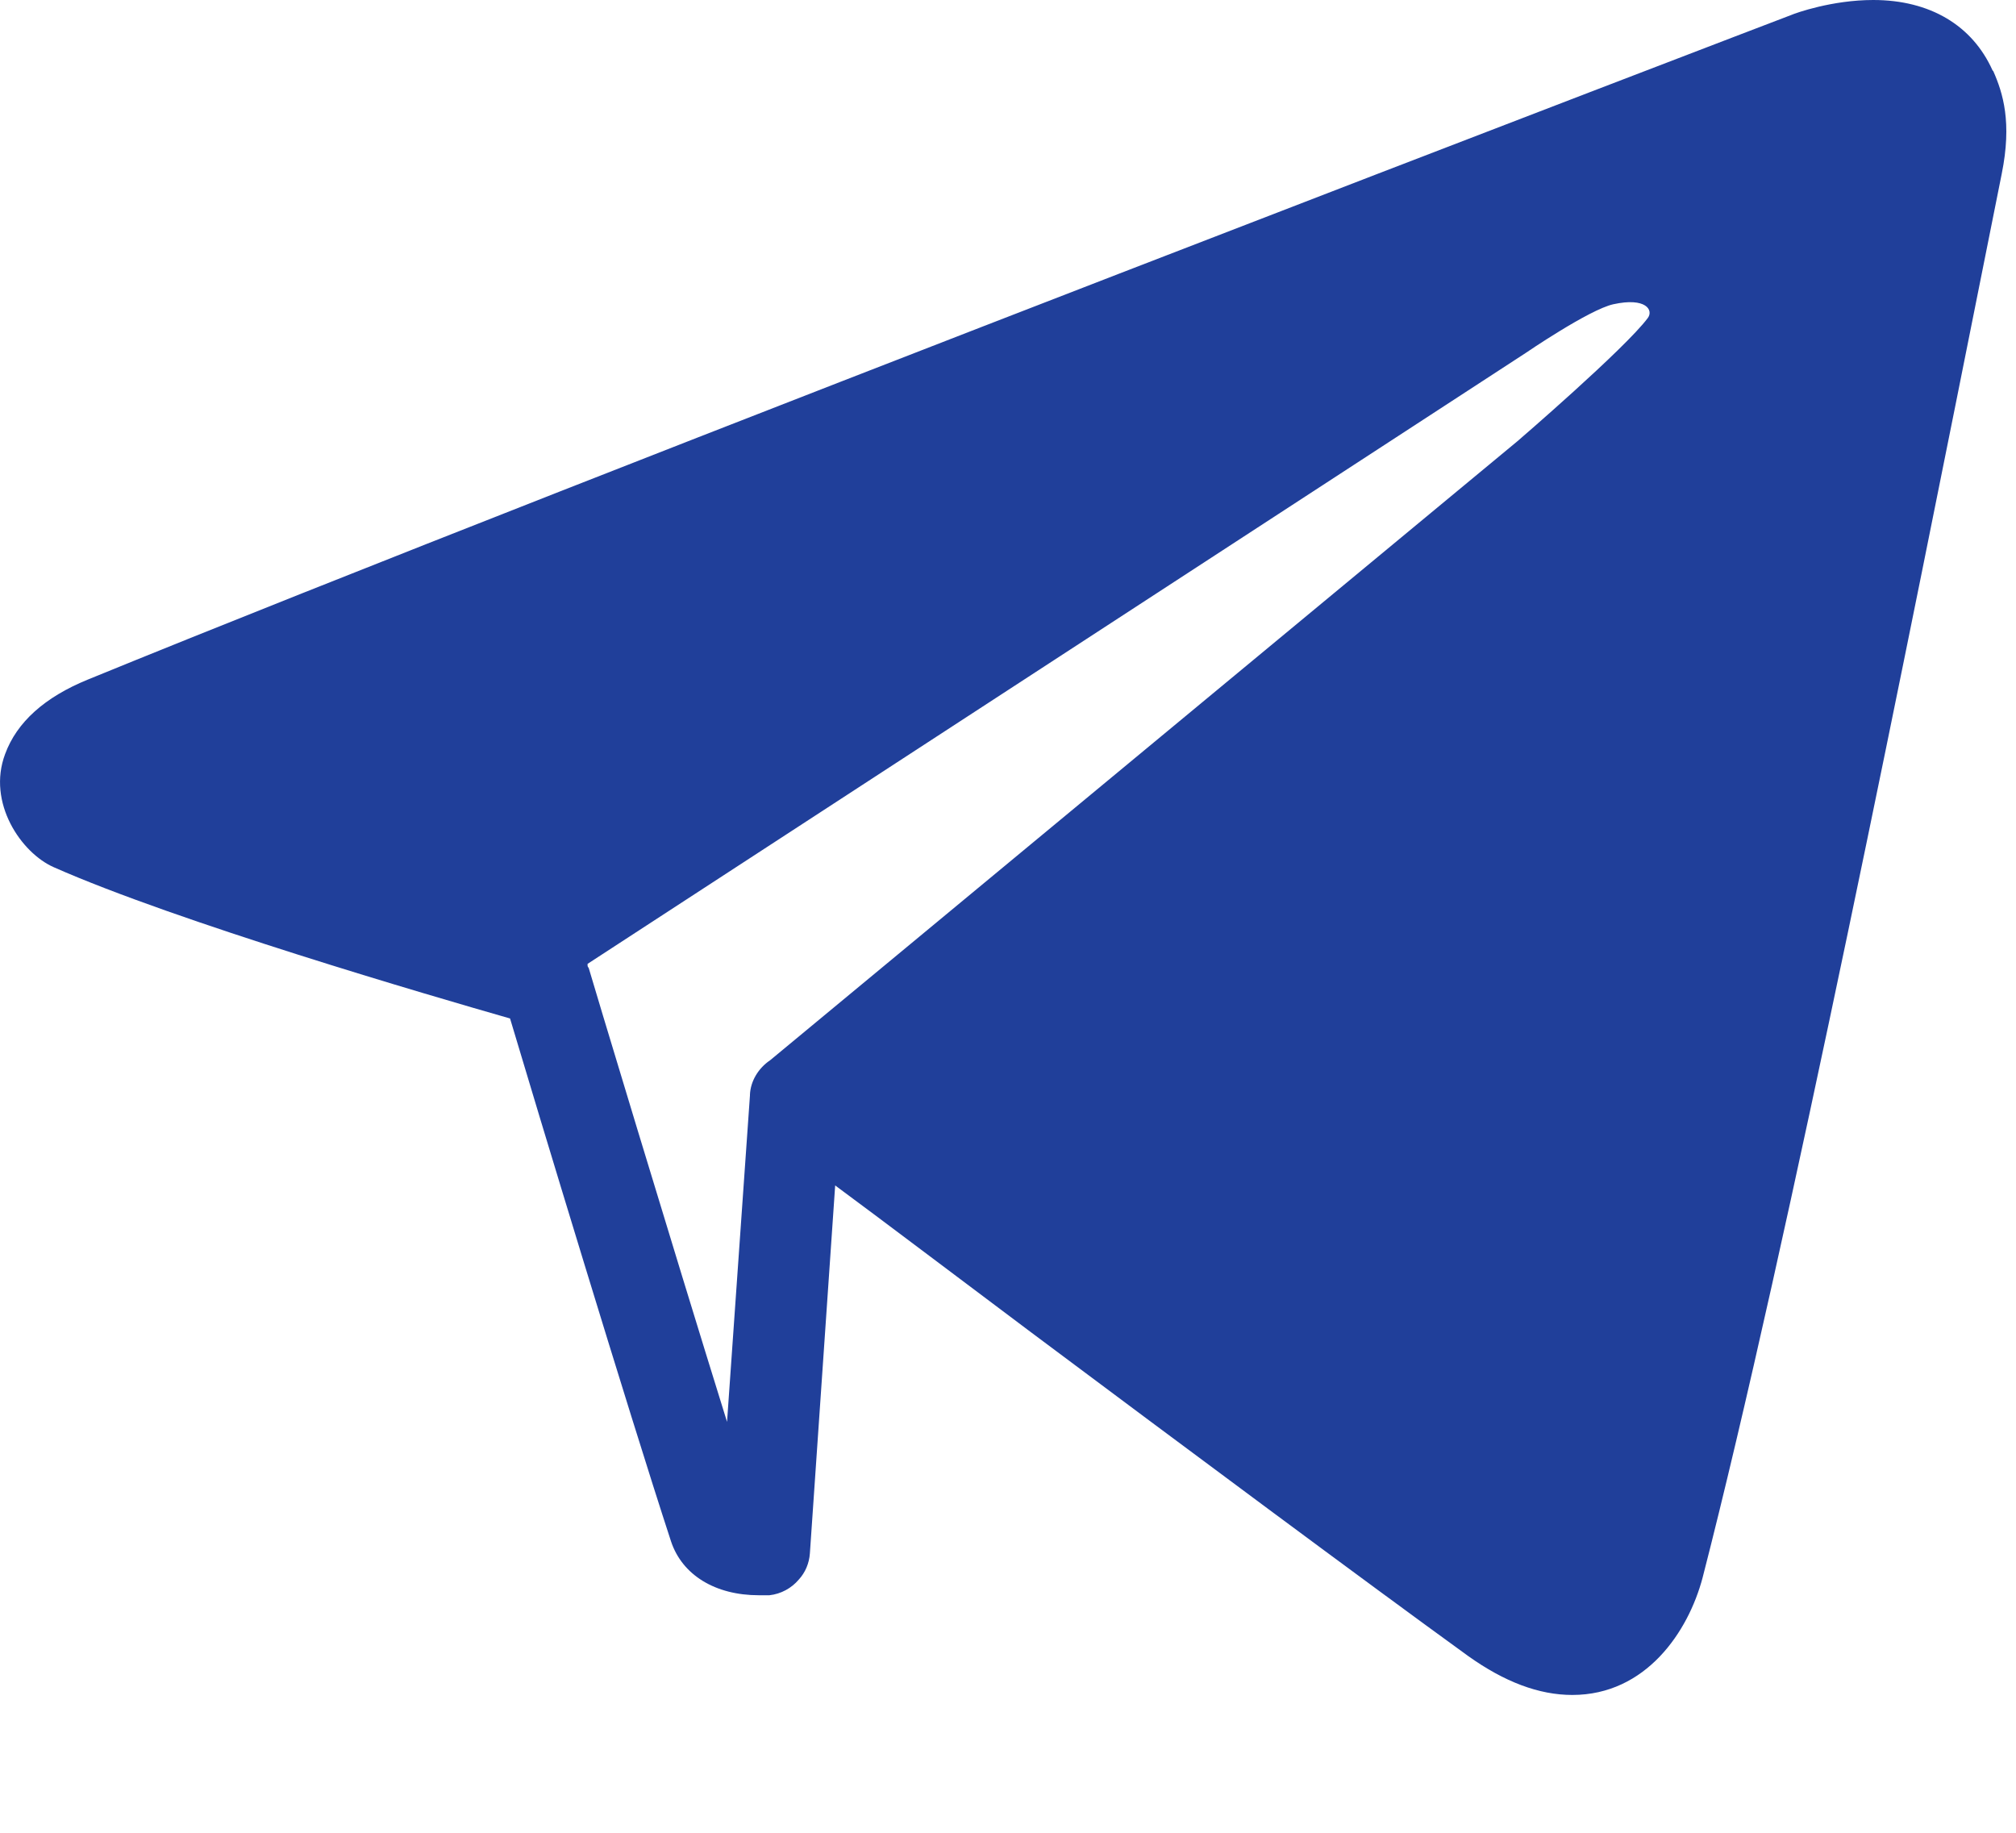 <?xml version="1.0" encoding="UTF-8"?> <svg xmlns="http://www.w3.org/2000/svg" width="11" height="10" viewBox="0 0 11 10" fill="none"><path d="M10.872 0.384C10.762 0.139 10.531 0 10.221 0C9.997 0 9.798 0.071 9.773 0.082C9.706 0.107 3.164 2.61 0.479 3.708C0.244 3.804 0.092 3.94 0.028 4.114C-0.072 4.38 0.116 4.654 0.294 4.732C0.963 5.028 2.349 5.433 2.783 5.557C2.925 6.034 3.427 7.694 3.661 8.409C3.722 8.594 3.903 8.704 4.141 8.704C4.177 8.704 4.198 8.704 4.198 8.704C4.262 8.697 4.319 8.665 4.358 8.619C4.394 8.58 4.415 8.53 4.419 8.476L4.557 6.468C4.821 6.663 5.201 6.951 5.624 7.268C6.46 7.893 7.455 8.633 8.01 9.035C8.209 9.177 8.397 9.248 8.579 9.248C8.981 9.248 9.212 8.903 9.29 8.608C9.752 6.812 10.428 3.42 10.833 1.394L10.922 0.949C10.979 0.668 10.929 0.508 10.876 0.388L10.872 0.384ZM4.092 5.977L3.967 7.758C3.665 6.788 3.217 5.301 3.213 5.284C3.213 5.28 3.206 5.276 3.206 5.269V5.259L8.323 1.927C8.323 1.927 8.671 1.689 8.803 1.66C8.981 1.621 9.023 1.692 8.991 1.735C8.867 1.902 8.28 2.407 8.28 2.407L4.202 5.785C4.138 5.828 4.095 5.899 4.092 5.973V5.977Z" fill="#203F9A"></path></svg> 